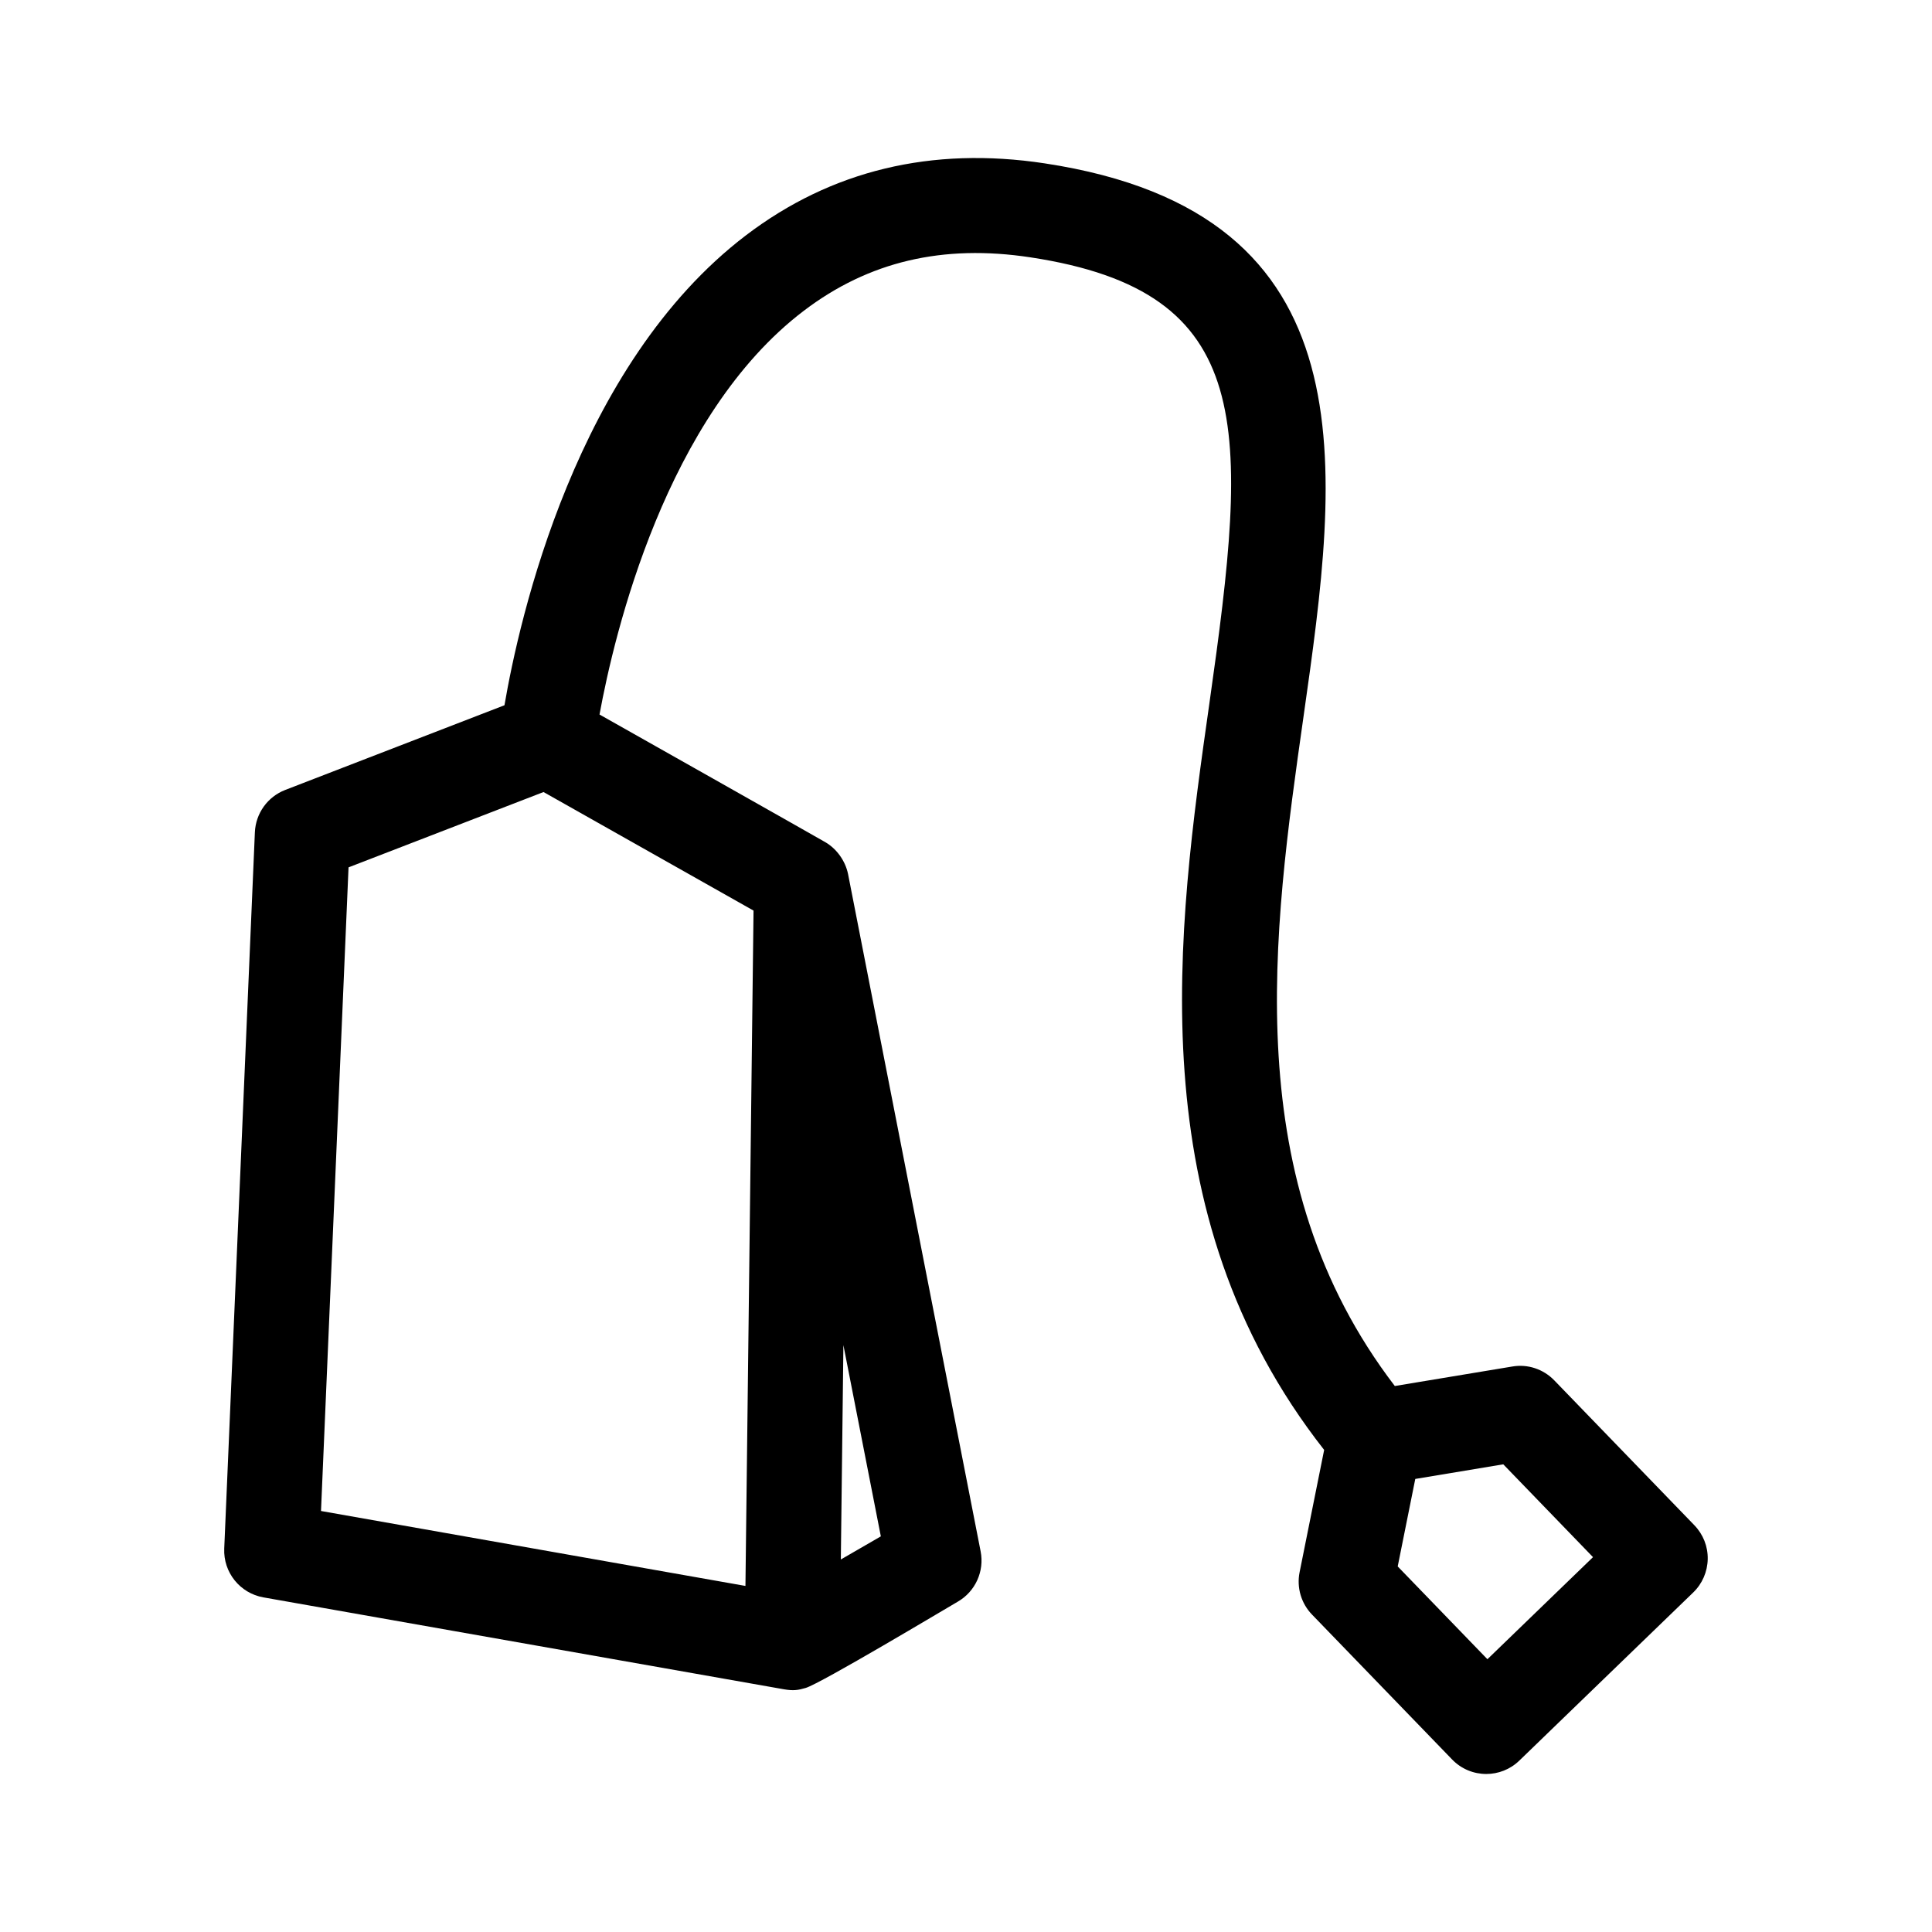 <?xml version="1.0" encoding="UTF-8"?>
<!-- The Best Svg Icon site in the world: iconSvg.co, Visit us! https://iconsvg.co -->
<svg fill="#000000" width="800px" height="800px" version="1.1" viewBox="144 144 512 512" xmlns="http://www.w3.org/2000/svg">
 <path d="m593.03 548.21-37.129-38.398c-2.875-2.973-7.023-4.375-11.117-3.672l-31.145 5.168c-41.664-54.453-32.395-119.71-24.18-177.5 9.316-65.516 18.941-133.25-68.641-146.52-29.918-4.535-56.539 1.875-79.113 19.059-45.121 34.34-60.121 101.77-64.016 124.55l-58.098 22.445c-4.672 1.805-7.828 6.203-8.047 11.215l-8.121 189.83c-0.273 6.309 4.176 11.844 10.395 12.938l137.96 24.359c2.449 0.418 3.664 0.25 5.738-0.363 3.941-1.16 36.867-20.871 40.305-22.863 4.656-2.691 7.09-8.047 6.055-13.324l-35.141-179.53c-0.707-3.426-2.949-6.586-5.918-8.359-0.066-0.086-59.773-33.816-59.941-33.891 3.914-21.371 17.559-79.207 54.145-107 17.168-13.047 36.809-17.68 60.023-14.16 60.23 9.129 57.895 44.77 47.473 118.07-8.566 60.242-19.141 134.84 30.395 197.98l-6.508 32.406c-0.816 4.062 0.418 8.262 3.293 11.23l37.125 38.398c2.473 2.559 5.762 3.844 9.059 3.844 3.148 0 6.309-1.176 8.75-3.543l46.09-44.562c2.402-2.316 3.777-5.5 3.84-8.844s-1.203-6.551-3.527-8.953zm-226.2 9.07 0.68-56.809 9.922 50.68zm-25.281 7.008-112.48-19.859 7.297-170.57 51.676-19.961 55.652 31.418zm196.63 19.422-23.773-24.59 4.656-23.184 23.32-3.875 23.781 24.598z"/>
</svg>
